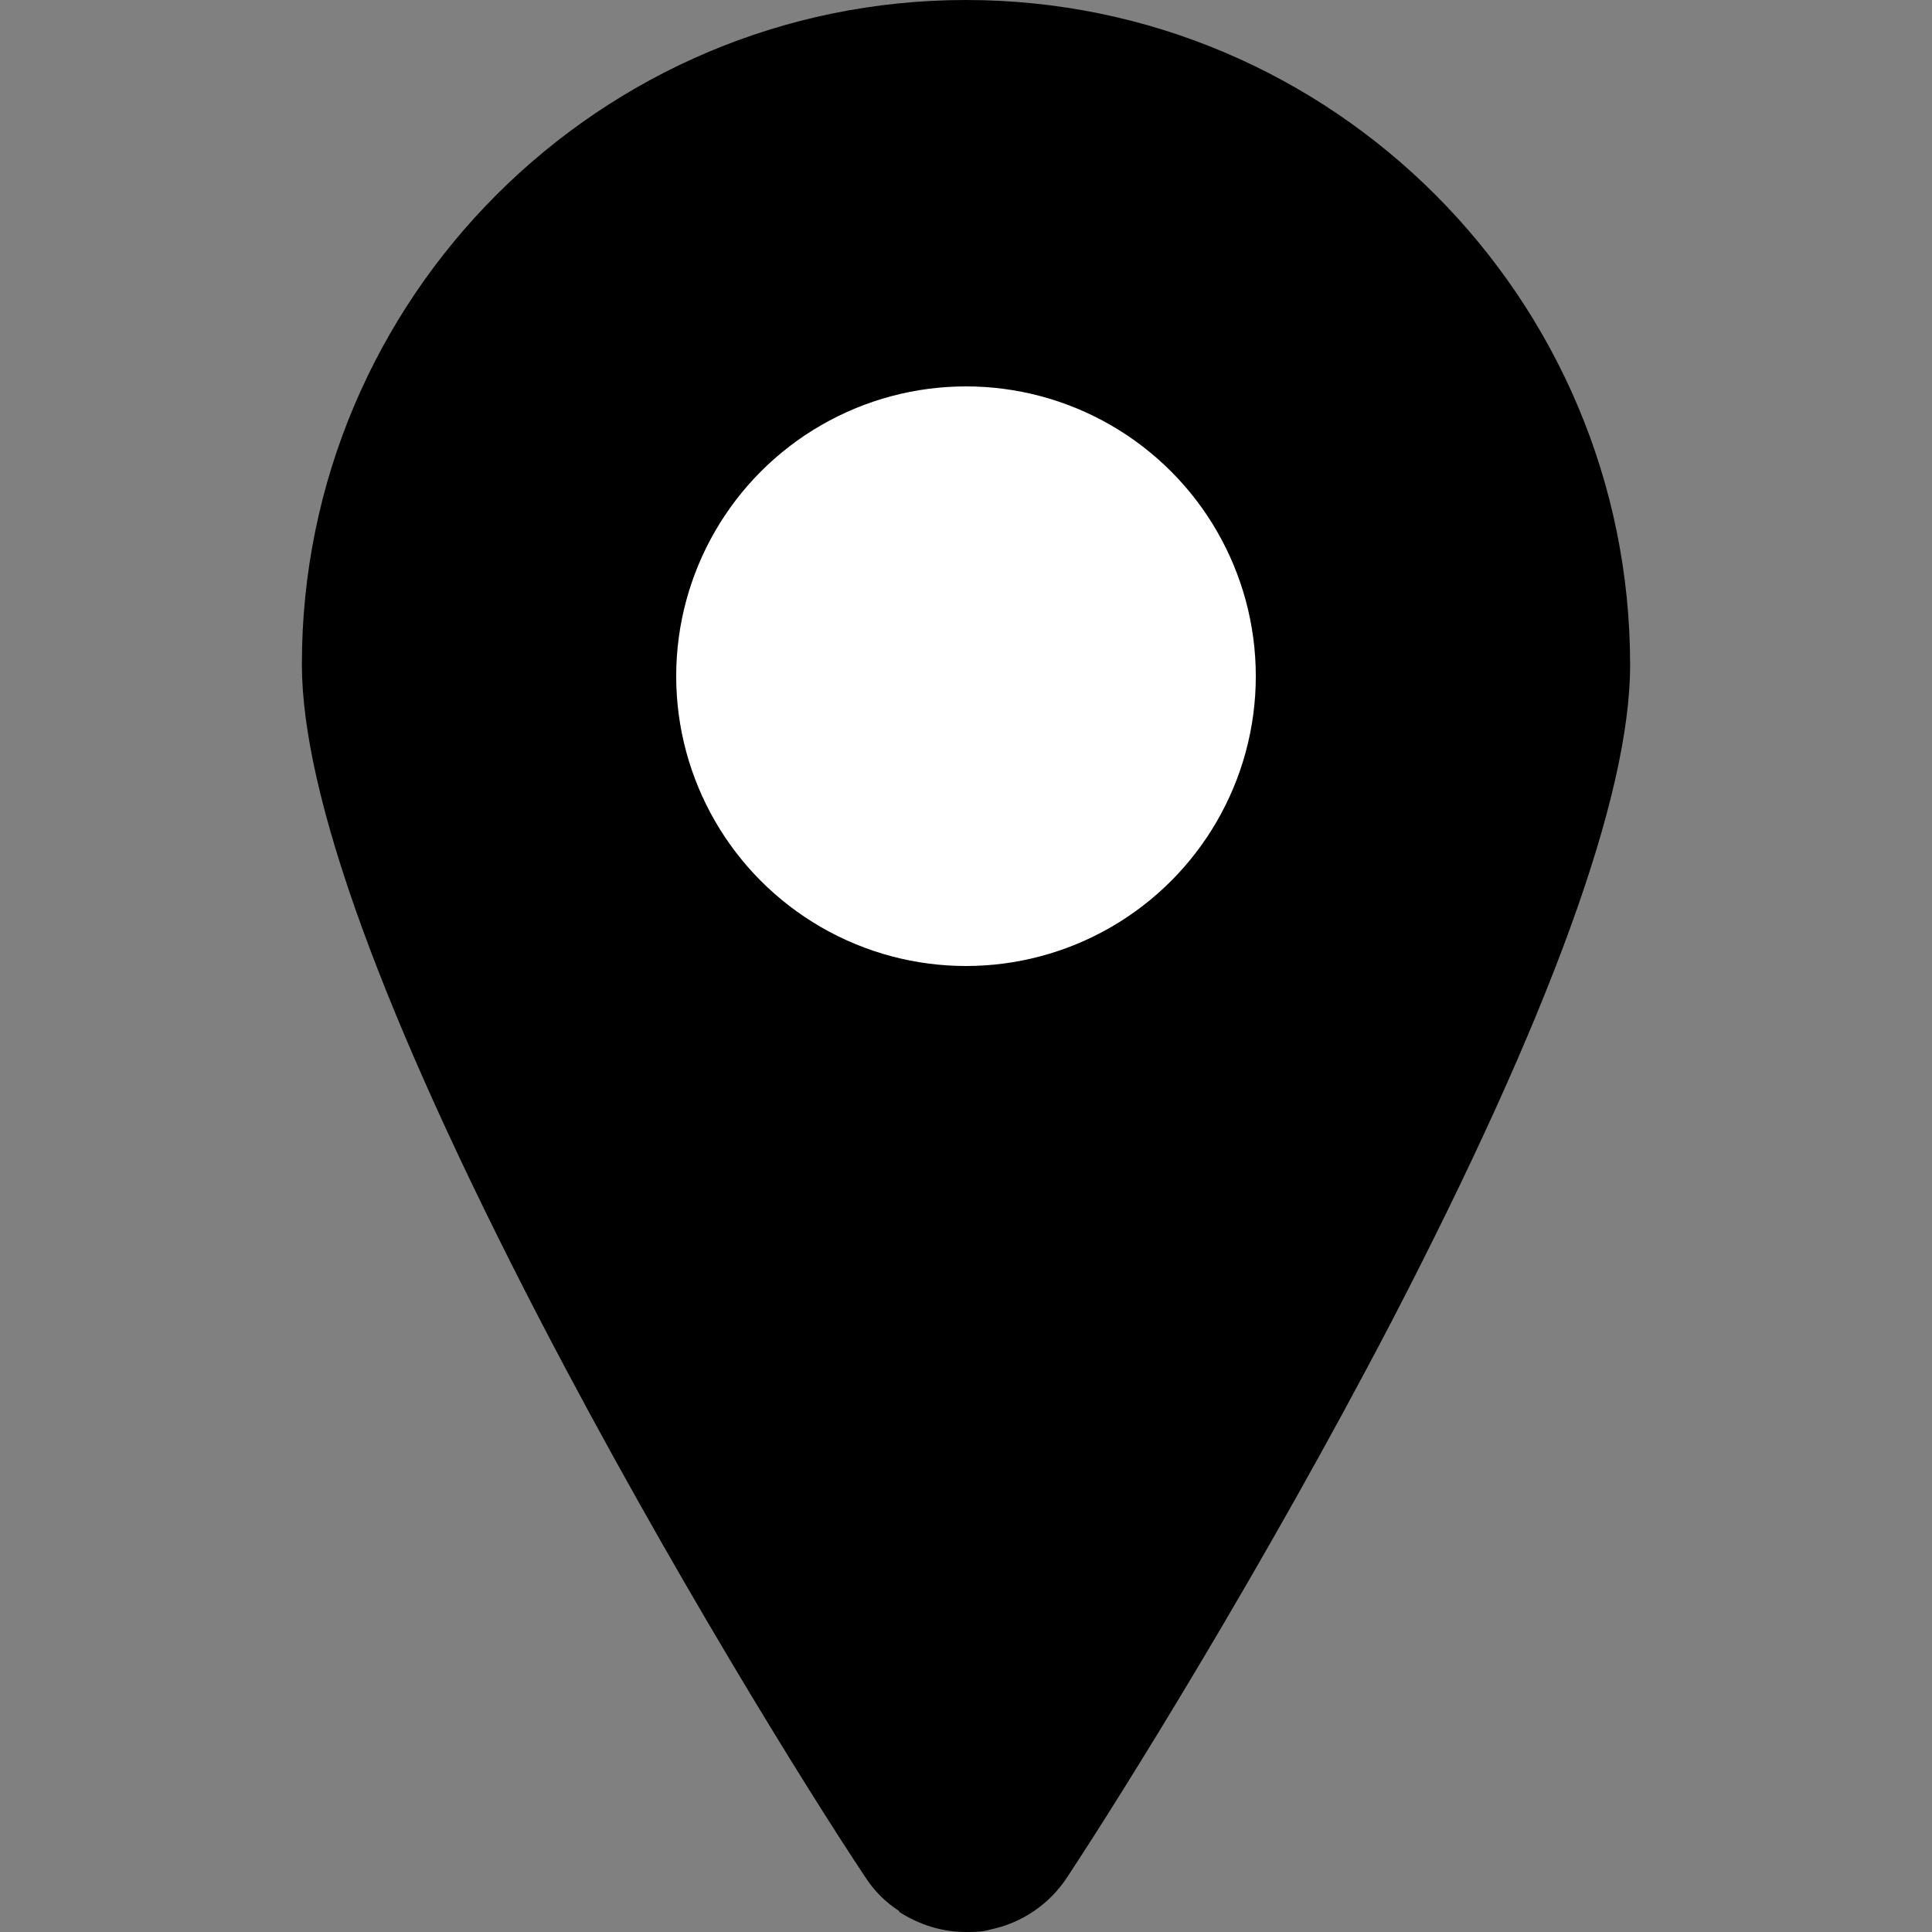 <svg role="img" id="location-filled_svg__Layer_1" xmlns="http://www.w3.org/2000/svg" viewBox="0 0 24 24" fill="currentColor"><rect x="0" y="0" width="24" height="24" fill="#808080" stroke="none"/><path d="M11.17 23.75c.25.16.53.25.83.25.1 0 .2 0 .3-.03.39-.08.73-.31.95-.64.7-1.06 2.45-3.87 4.04-6.92 1.96-3.78 2.96-6.52 2.96-8.15C20.25 3.7 16.55 0 12 0S3.75 3.7 3.75 8.25c0 1.63 1 4.37 2.96 8.15 1.59 3.06 3.34 5.87 4.04 6.92.11.17.25.31.42.42Z" style="fill:#currentcolor;fill-rule:evenodd"/><circle cx="12" cy="8.4" r="3.6" style="fill:#fff"/></svg>
